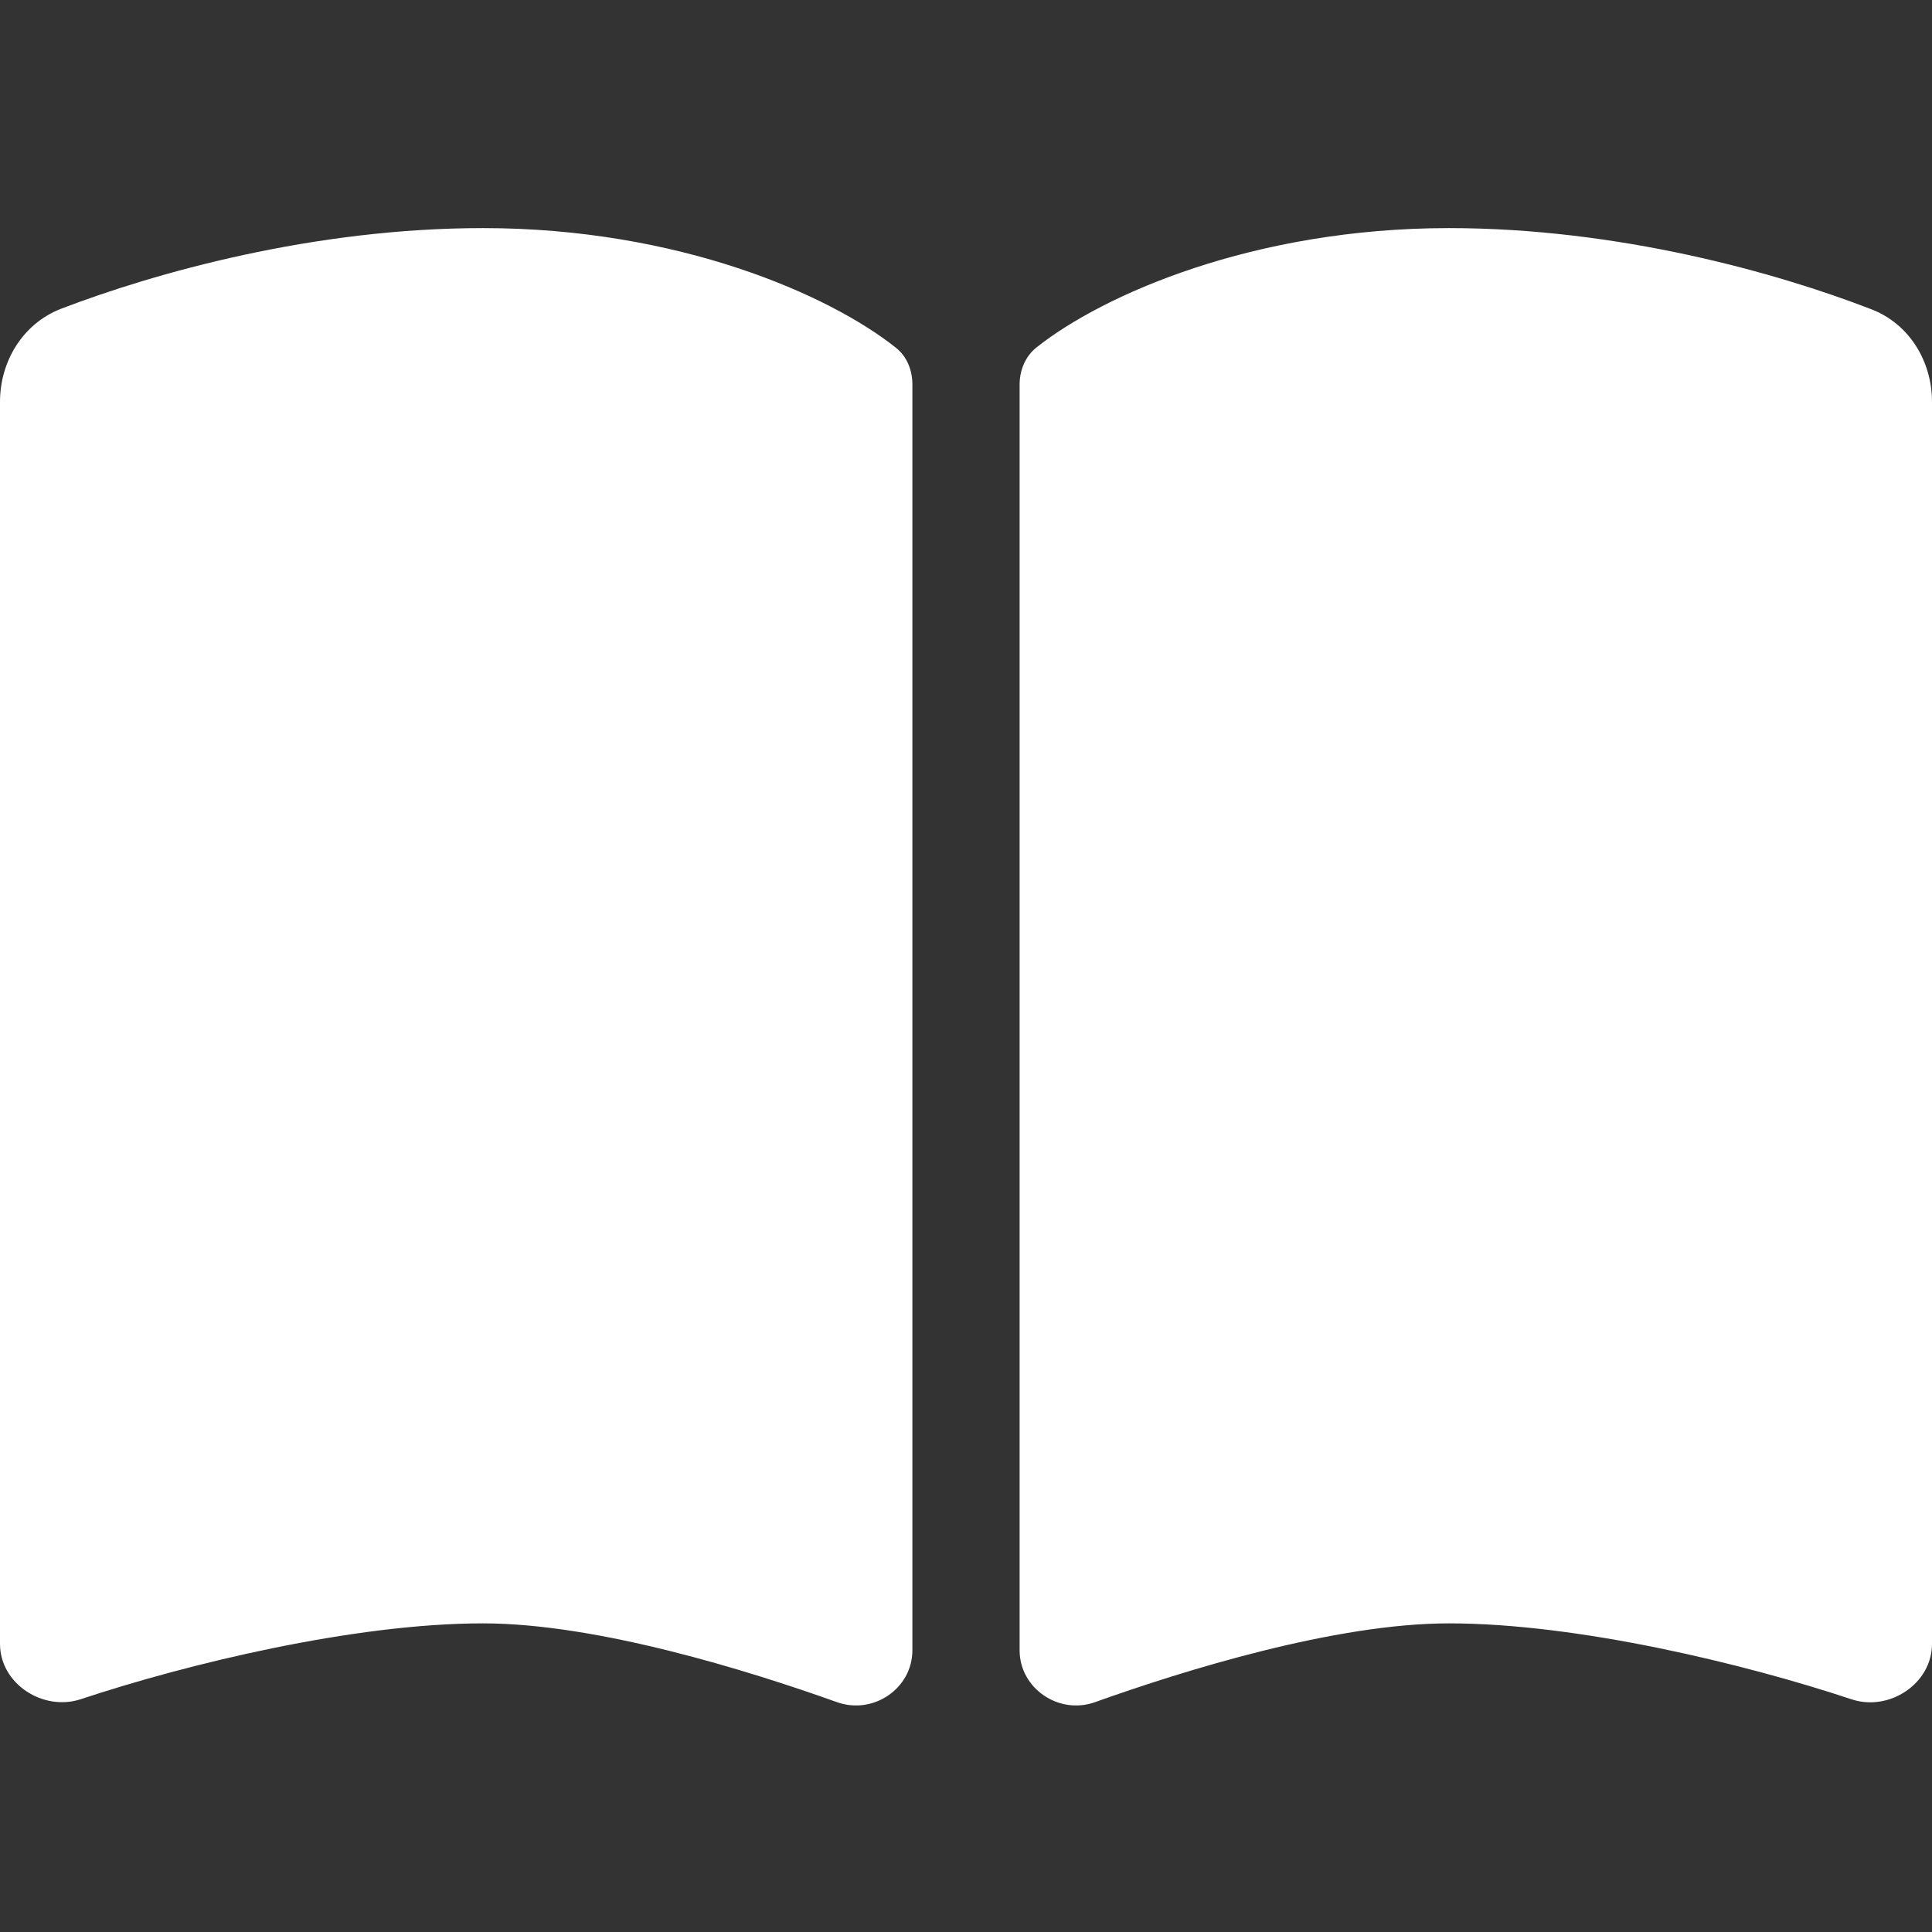 <svg width="16" height="16" viewBox="0 0 16 16" fill="none" xmlns="http://www.w3.org/2000/svg">
<rect x="0" y="0" width="16" height="16" fill="#333333" stroke="none"/>
<g clip-path="url(#clip0_2809_4843)">
<path d="M6.933 14.097C7.233 14.203 7.556 13.983 7.556 13.667V3.183C7.556 3.067 7.511 2.95 7.417 2.878C6.872 2.444 5.622 1.889 4 1.889C2.597 1.889 1.286 2.258 0.503 2.558C0.189 2.681 0 2.992 0 3.328V13.614C0 13.944 0.356 14.175 0.669 14.072C1.544 13.781 2.931 13.444 4 13.444C4.942 13.444 6.194 13.833 6.933 14.097ZM9.067 14.097C9.806 13.833 11.058 13.444 12 13.444C13.069 13.444 14.456 13.781 15.331 14.072C15.644 14.178 16 13.944 16 13.614V3.328C16 2.992 15.811 2.681 15.497 2.561C14.714 2.258 13.403 1.889 12 1.889C10.378 1.889 9.128 2.444 8.583 2.878C8.492 2.95 8.444 3.067 8.444 3.183V13.667C8.444 13.983 8.769 14.203 9.067 14.097Z" fill="white"/>
</g>
<defs>
<clipPath id="clip0_2809_4843">
<rect width="16" height="14.222" fill="white" transform="translate(0 1)"/>
</clipPath>
</defs>
</svg>
